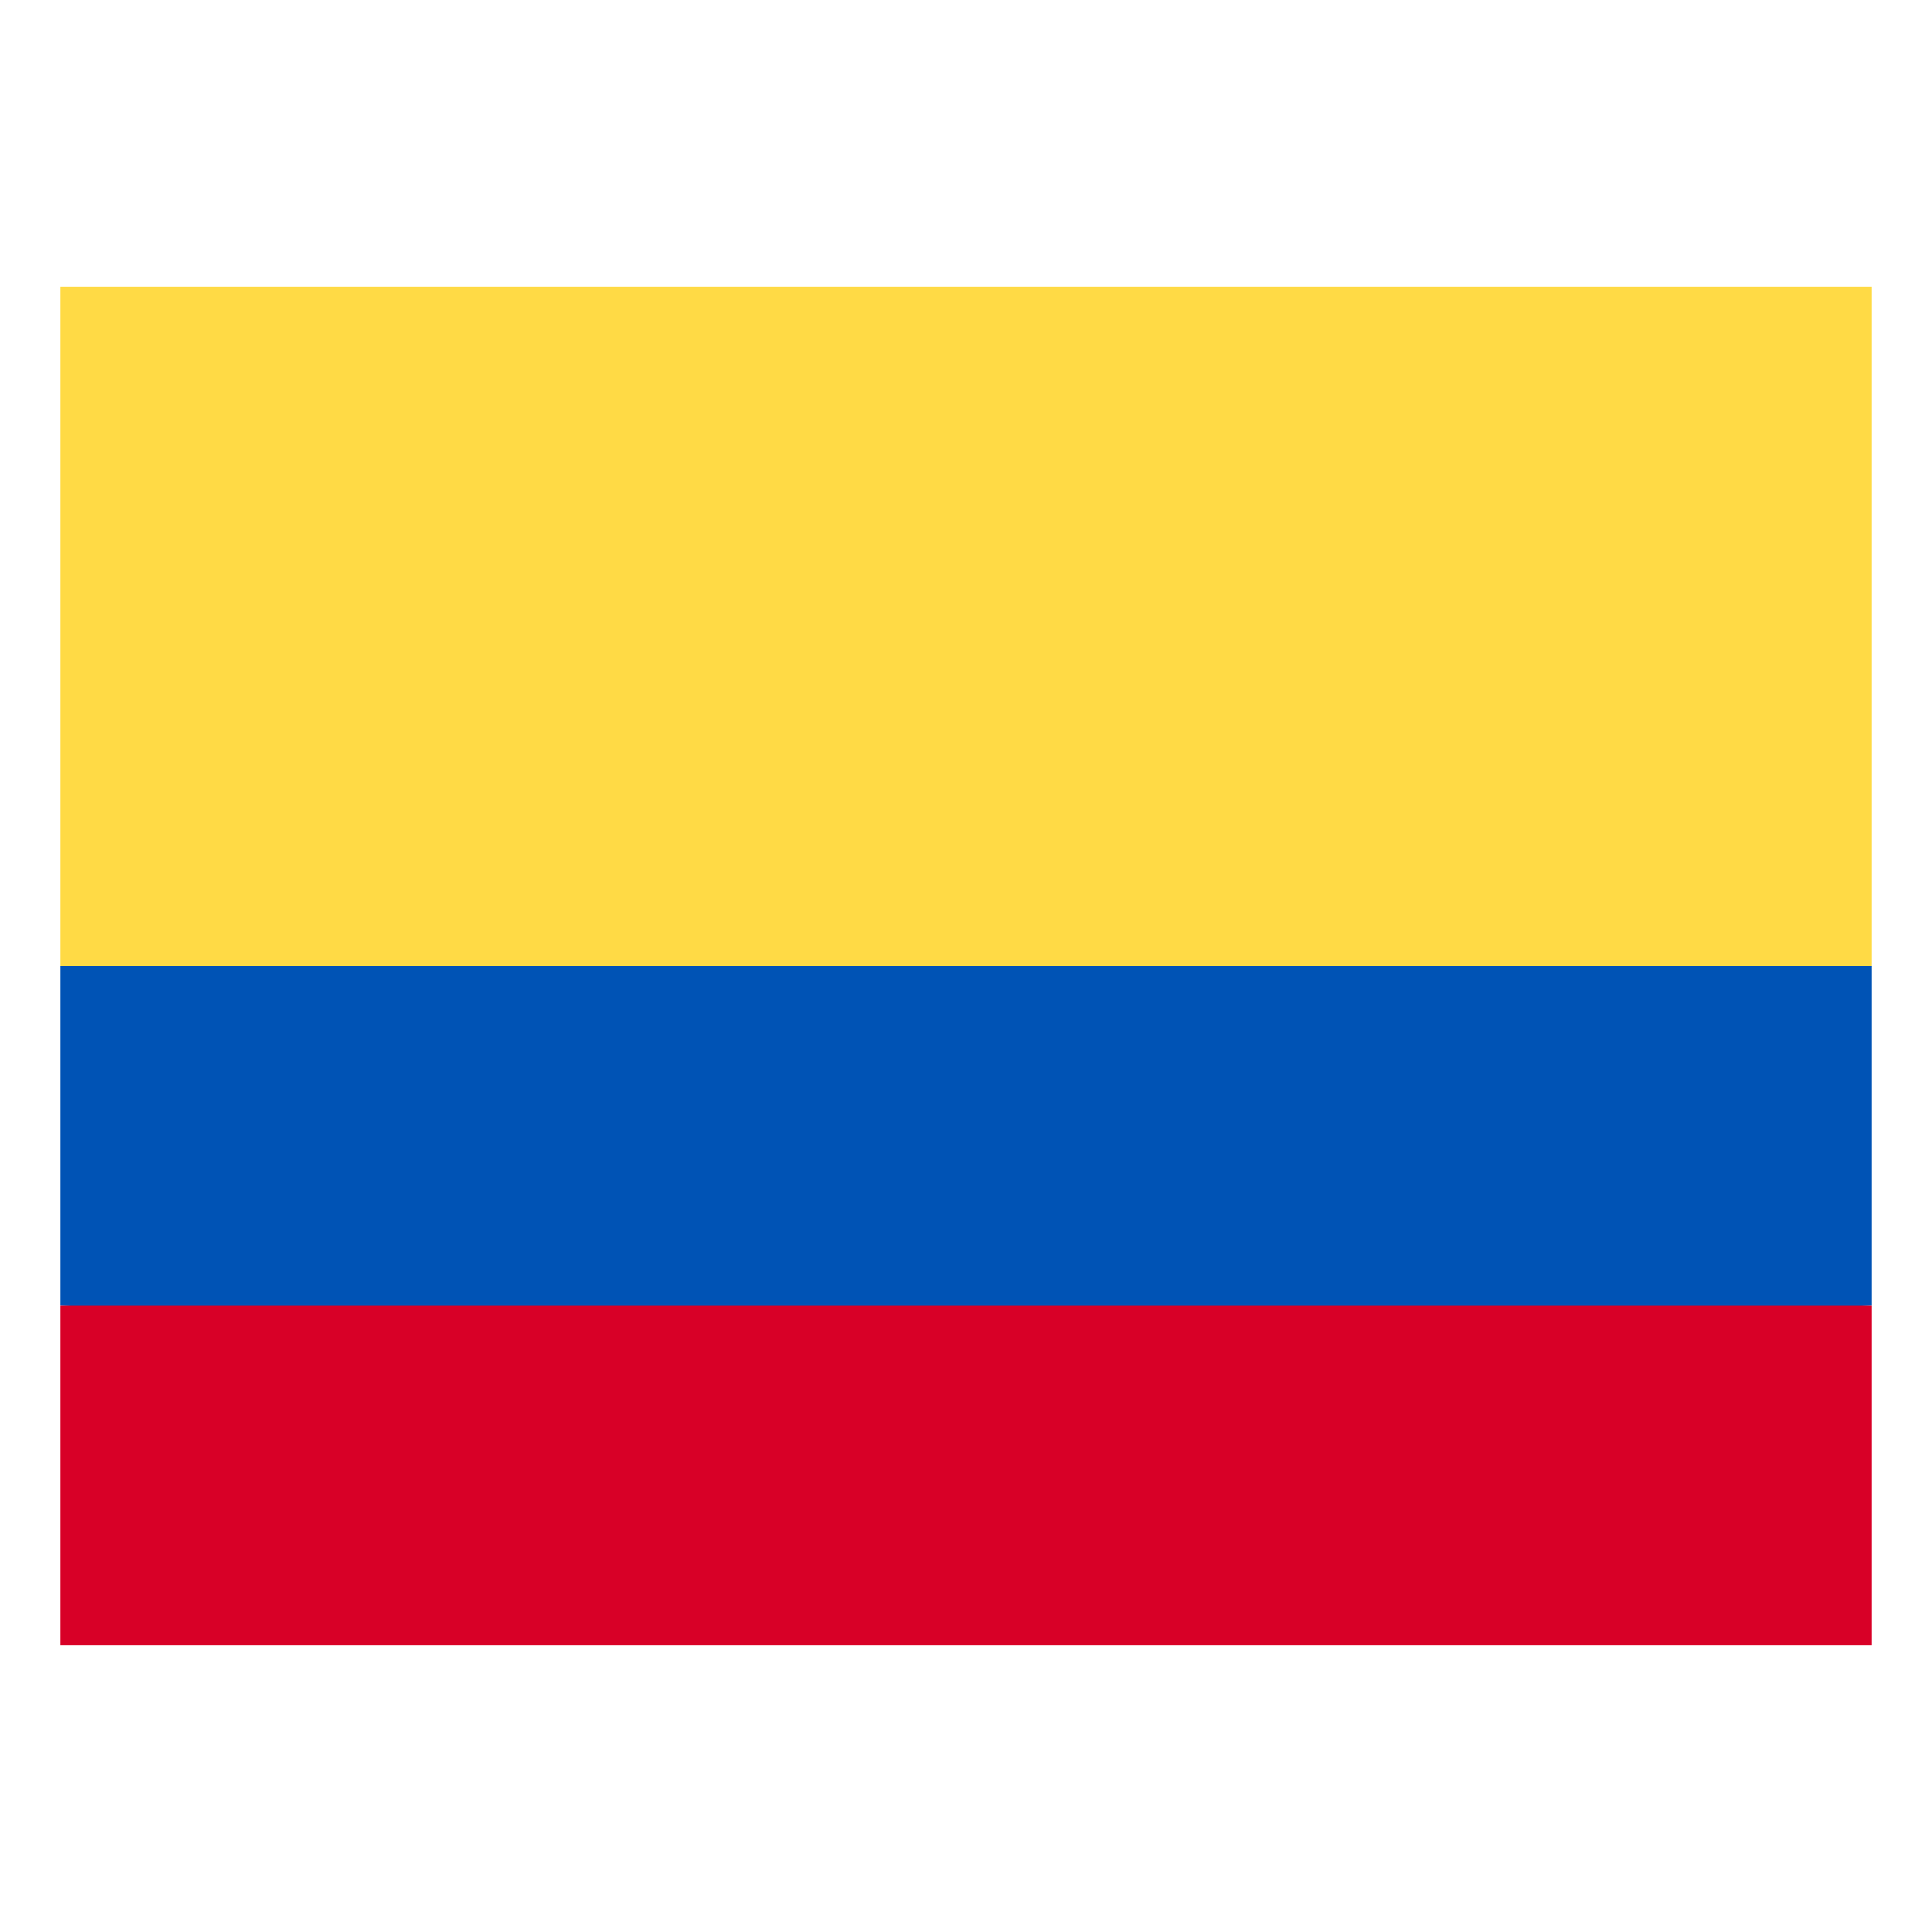 <svg xmlns="http://www.w3.org/2000/svg" xmlns:xlink="http://www.w3.org/1999/xlink" width="512" height="512" x="0" y="0" viewBox="0 0 512 512" style="enable-background:new 0 0 512 512" xml:space="preserve"><g><path fill="#ffda45" d="M256 326 16 256V76h480v180z" opacity="1" data-original="#ffda45"></path><path fill="#0053b5" d="M496 256H16v90l240 10 240-10z" opacity="1" data-original="#0053b5"></path><path fill="#d80027" d="M16 346h480v90H16z" opacity="1" data-original="#d80027"></path></g></svg>